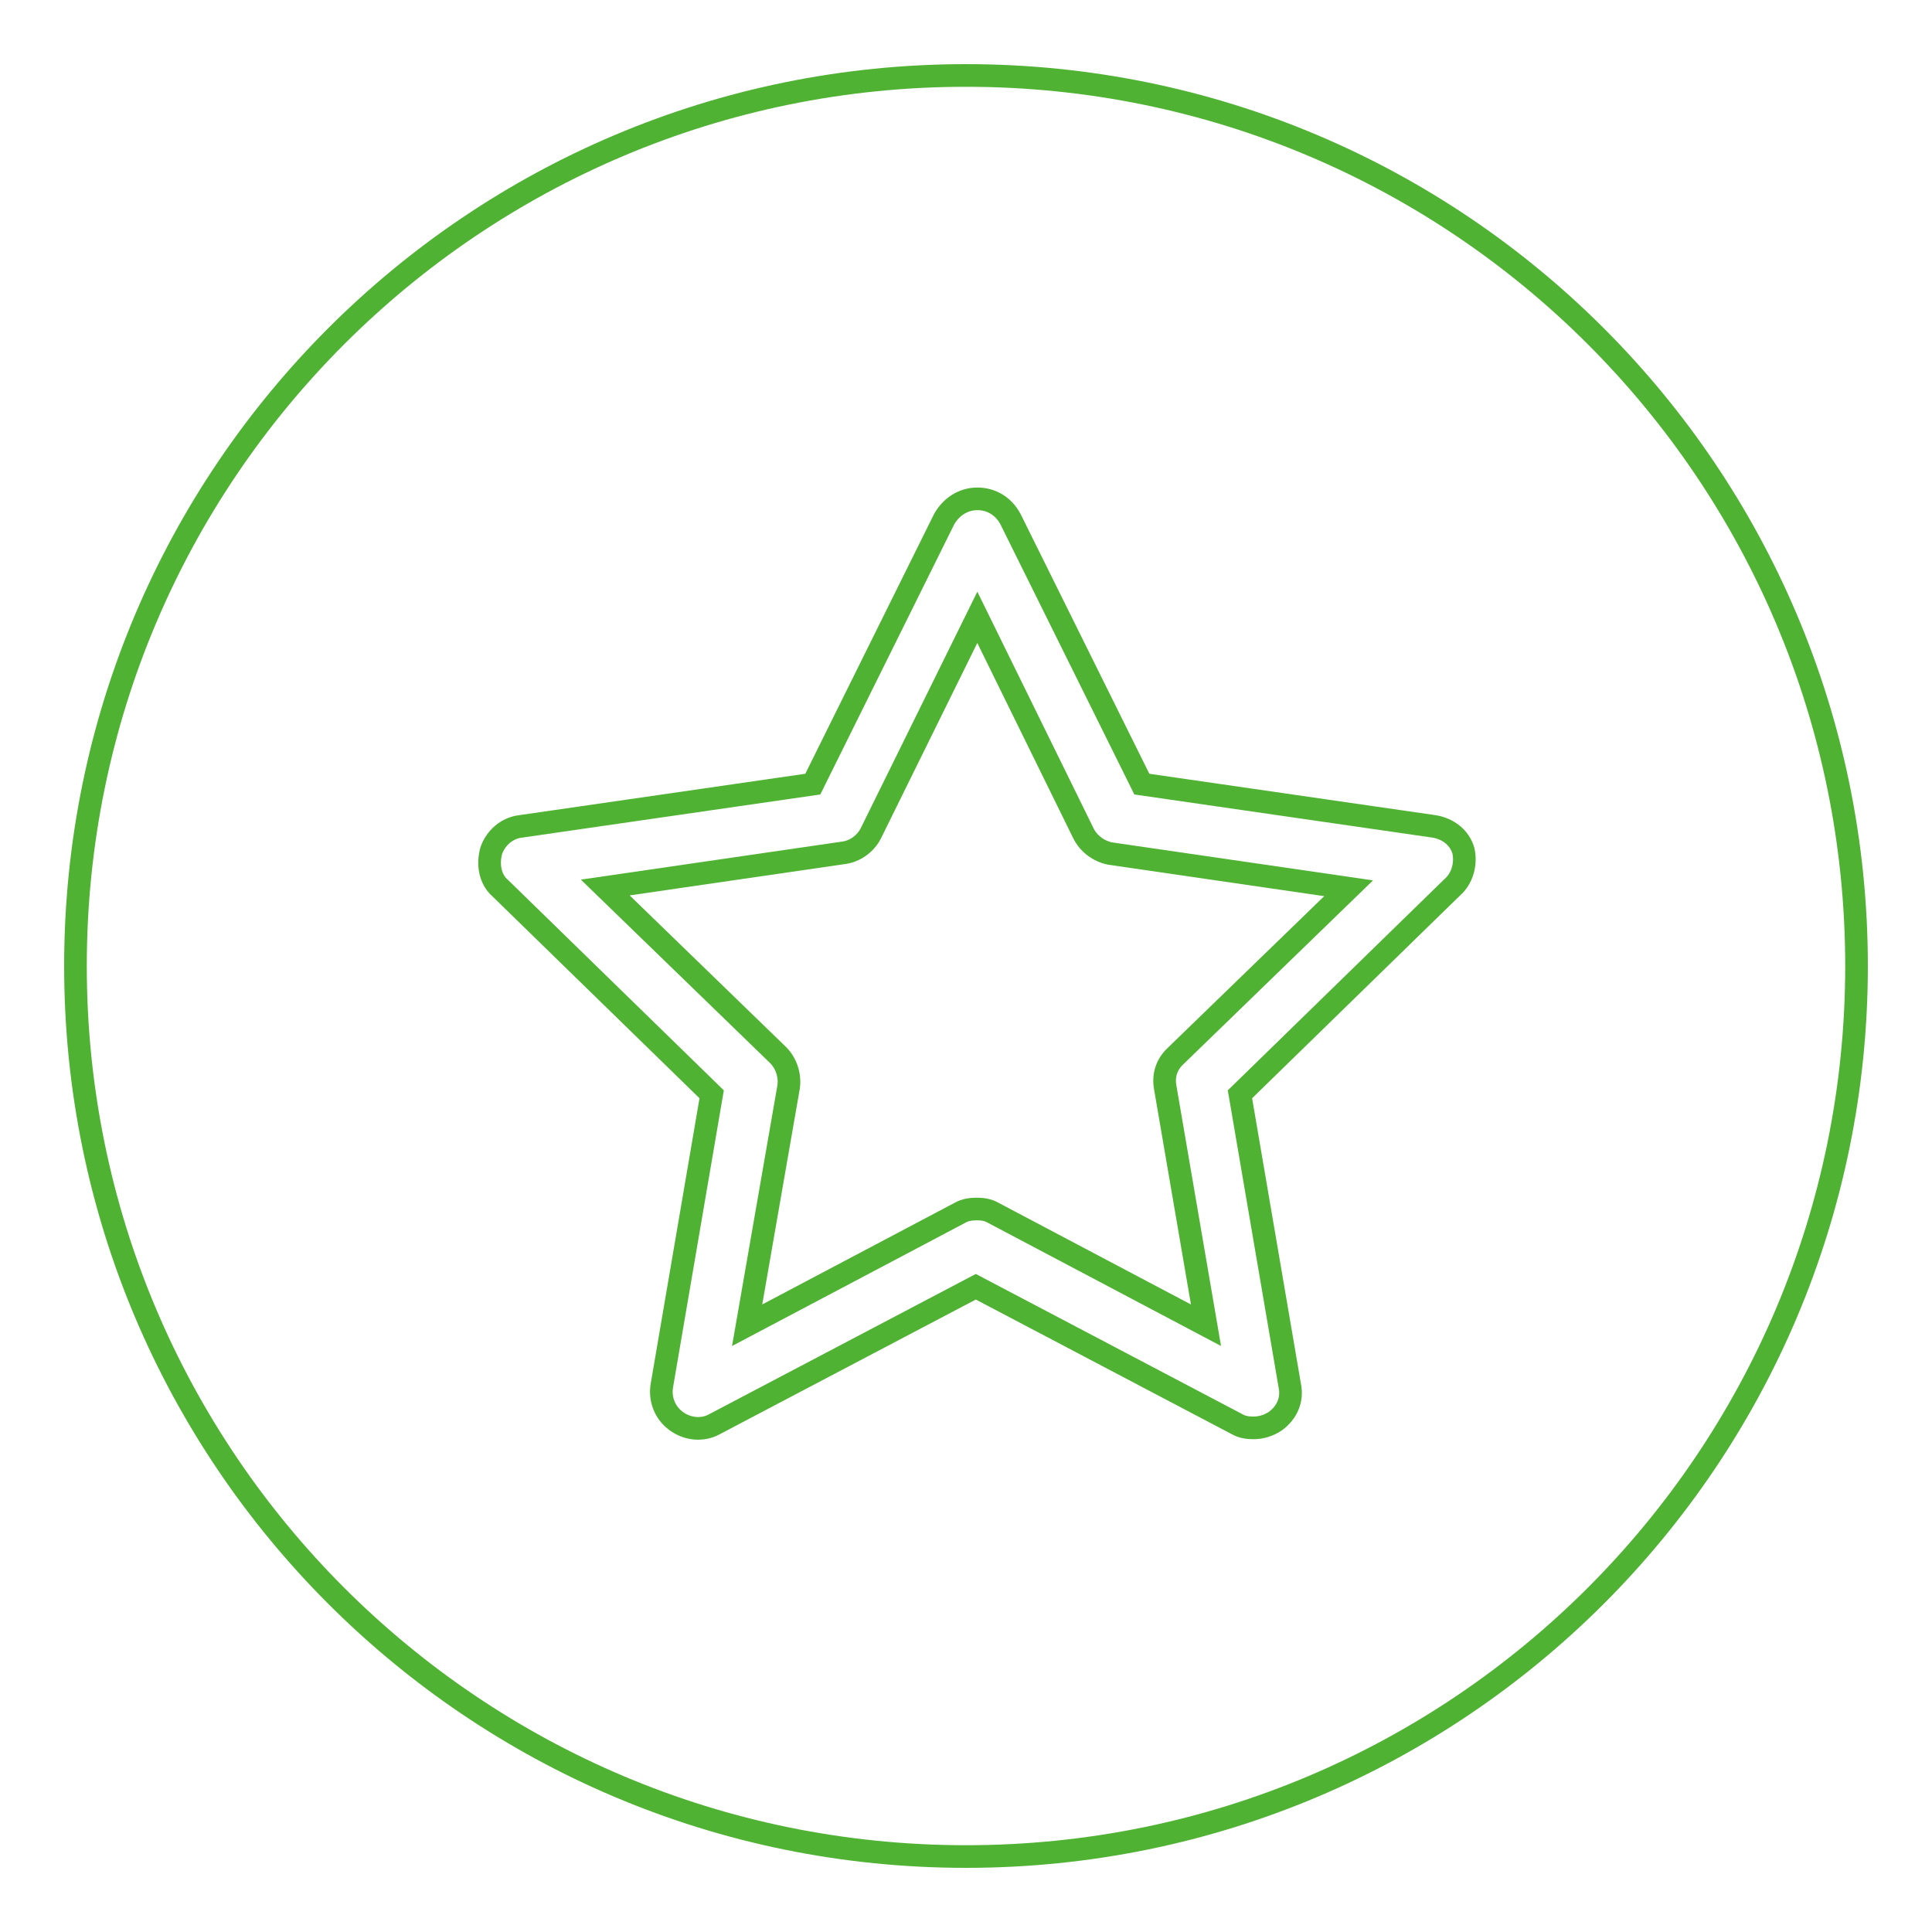 <?xml version="1.0" encoding="utf-8"?>
<!-- Svg Vector Icons : http://www.onlinewebfonts.com/icon -->
<!DOCTYPE svg PUBLIC "-//W3C//DTD SVG 1.1//EN" "http://www.w3.org/Graphics/SVG/1.1/DTD/svg11.dtd">
<svg version="1.1" xmlns="http://www.w3.org/2000/svg" xmlns:xlink="http://www.w3.org/1999/xlink" x="0px" y="0px" viewBox="0 0 256 256" enable-background="new 0 0 256 256" xml:space="preserve">
<g> <path stroke-width="3" fill-opacity="0" stroke="#4fb233"  d="M143.5,110.3l-14-28.5l-14.1,28.6c-0.7,1.4-2.1,2.4-3.6,2.6l-31.6,4.6l22.9,22.2c1.1,1.1,1.6,2.7,1.4,4.2 L99,175.6l28.2-14.9c0.7-0.4,1.5-0.5,2.2-0.5c0.8,0,1.5,0.1,2.2,0.5l28.2,14.9l-5.4-31.5c-0.3-1.6,0.2-3.1,1.4-4.2l22.9-22.2 l-31.6-4.6C145.6,112.8,144.2,111.8,143.5,110.3z"/> <path stroke-width="3" fill-opacity="0" stroke="#4fb233"  d="M128,10C62.8,10,10,62.8,10,128c0,65.2,52.8,118,118,118s118-52.8,118-118C246,62.8,193.2,10,128,10z  M192.4,117.6L164.3,145l6.6,38.6c0.4,1.9-0.4,3.6-1.9,4.7c-0.9,0.6-1.9,0.9-2.9,0.9c-0.8,0-1.5-0.1-2.2-0.5l-34.6-18.2l-34.6,18.2 c-1.6,0.9-3.6,0.7-5.1-0.4c-1.5-1.1-2.2-2.9-1.9-4.7l6.6-38.6l-28-27.3c-1.4-1.2-1.7-3.2-1.2-5c0.6-1.7,2.1-3,3.9-3.2l38.7-5.6 l17.4-35.1c0.9-1.6,2.5-2.7,4.4-2.7c1.9,0,3.5,1,4.4,2.7l17.4,35.1l38.7,5.6c1.9,0.3,3.4,1.5,3.9,3.2 C194.3,114.4,193.8,116.4,192.4,117.6L192.4,117.6z"/></g>
</svg>